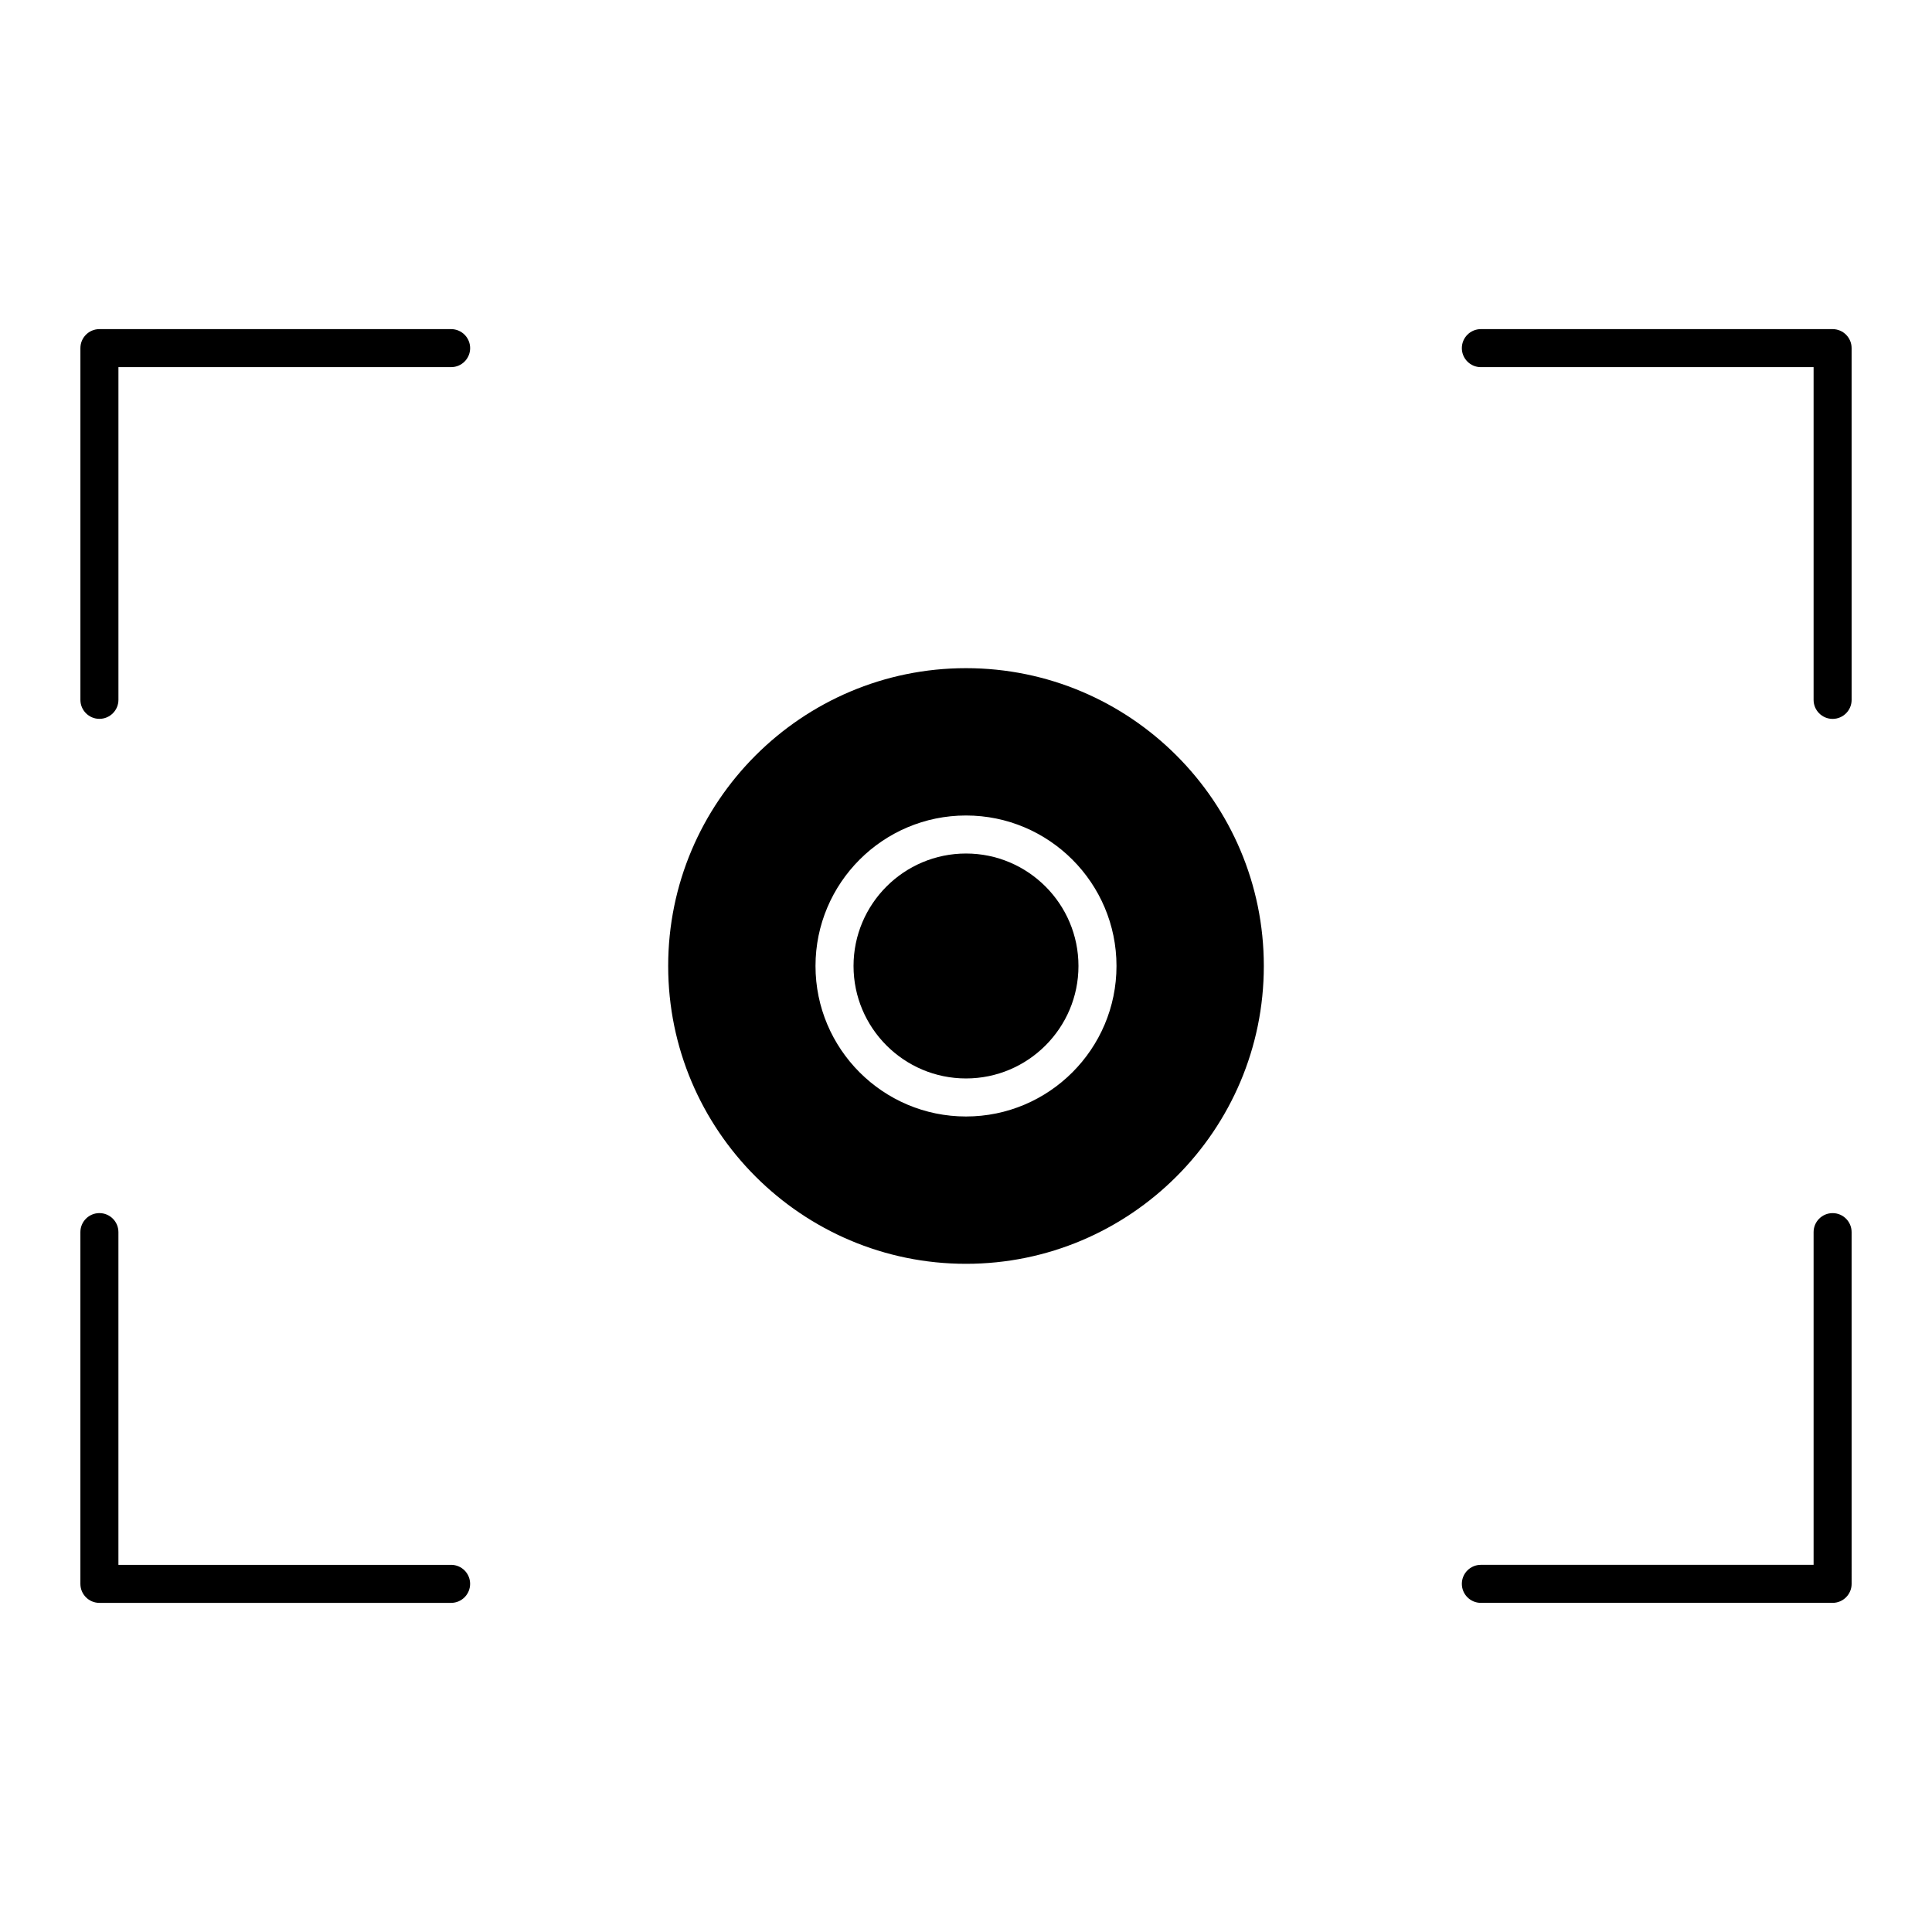 <?xml version="1.0" encoding="UTF-8"?>
<!-- Uploaded to: SVG Repo, www.svgrepo.com, Generator: SVG Repo Mixer Tools -->
<svg fill="#000000" width="800px" height="800px" version="1.1" viewBox="144 144 512 512" xmlns="http://www.w3.org/2000/svg">
 <g>
  <path d="m400 370.19c-16.434 0-29.805 13.371-29.805 29.805s13.371 29.805 29.805 29.805 29.805-13.371 29.805-29.805-13.371-29.805-29.805-29.805z"/>
  <path d="m400 321.07c-43.52 0-78.926 35.406-78.926 78.926 0 43.52 35.406 78.926 78.926 78.926s78.926-35.406 78.926-78.926c0-43.516-35.406-78.926-78.926-78.926zm0 118.81c-21.996 0-39.883-17.887-39.883-39.883s17.887-39.883 39.883-39.883 39.883 17.887 39.883 39.883c-0.004 22-17.887 39.883-39.883 39.883z"/>
  <path d="m263.55 231.22h-93.203c-2.781 0-5.039 2.258-5.039 5.039v93.203c0 2.781 2.258 5.039 5.039 5.039s5.039-2.258 5.039-5.039v-88.168h88.168c2.781 0 5.039-2.258 5.039-5.039-0.004-2.777-2.262-5.035-5.043-5.035z"/>
  <path d="m263.55 558.7h-88.168v-88.176c0-2.781-2.258-5.039-5.039-5.039s-5.039 2.258-5.039 5.039v93.215c0 2.781 2.258 5.039 5.039 5.039h93.203c2.781 0 5.039-2.258 5.039-5.039 0.004-2.781-2.254-5.039-5.035-5.039z"/>
  <path d="m629.66 465.49c-2.781 0-5.039 2.258-5.039 5.039v88.168h-88.176c-2.781 0-5.039 2.258-5.039 5.039s2.258 5.039 5.039 5.039h93.215c2.781 0 5.039-2.258 5.039-5.039l-0.004-93.207c0-2.781-2.254-5.039-5.035-5.039z"/>
  <path d="m629.66 231.22h-93.215c-2.781 0-5.039 2.258-5.039 5.039s2.258 5.039 5.039 5.039h88.176v88.176c0 2.781 2.258 5.039 5.039 5.039s5.039-2.258 5.039-5.039l-0.004-93.215c0-2.781-2.254-5.039-5.035-5.039z"/>
 </g>
</svg>